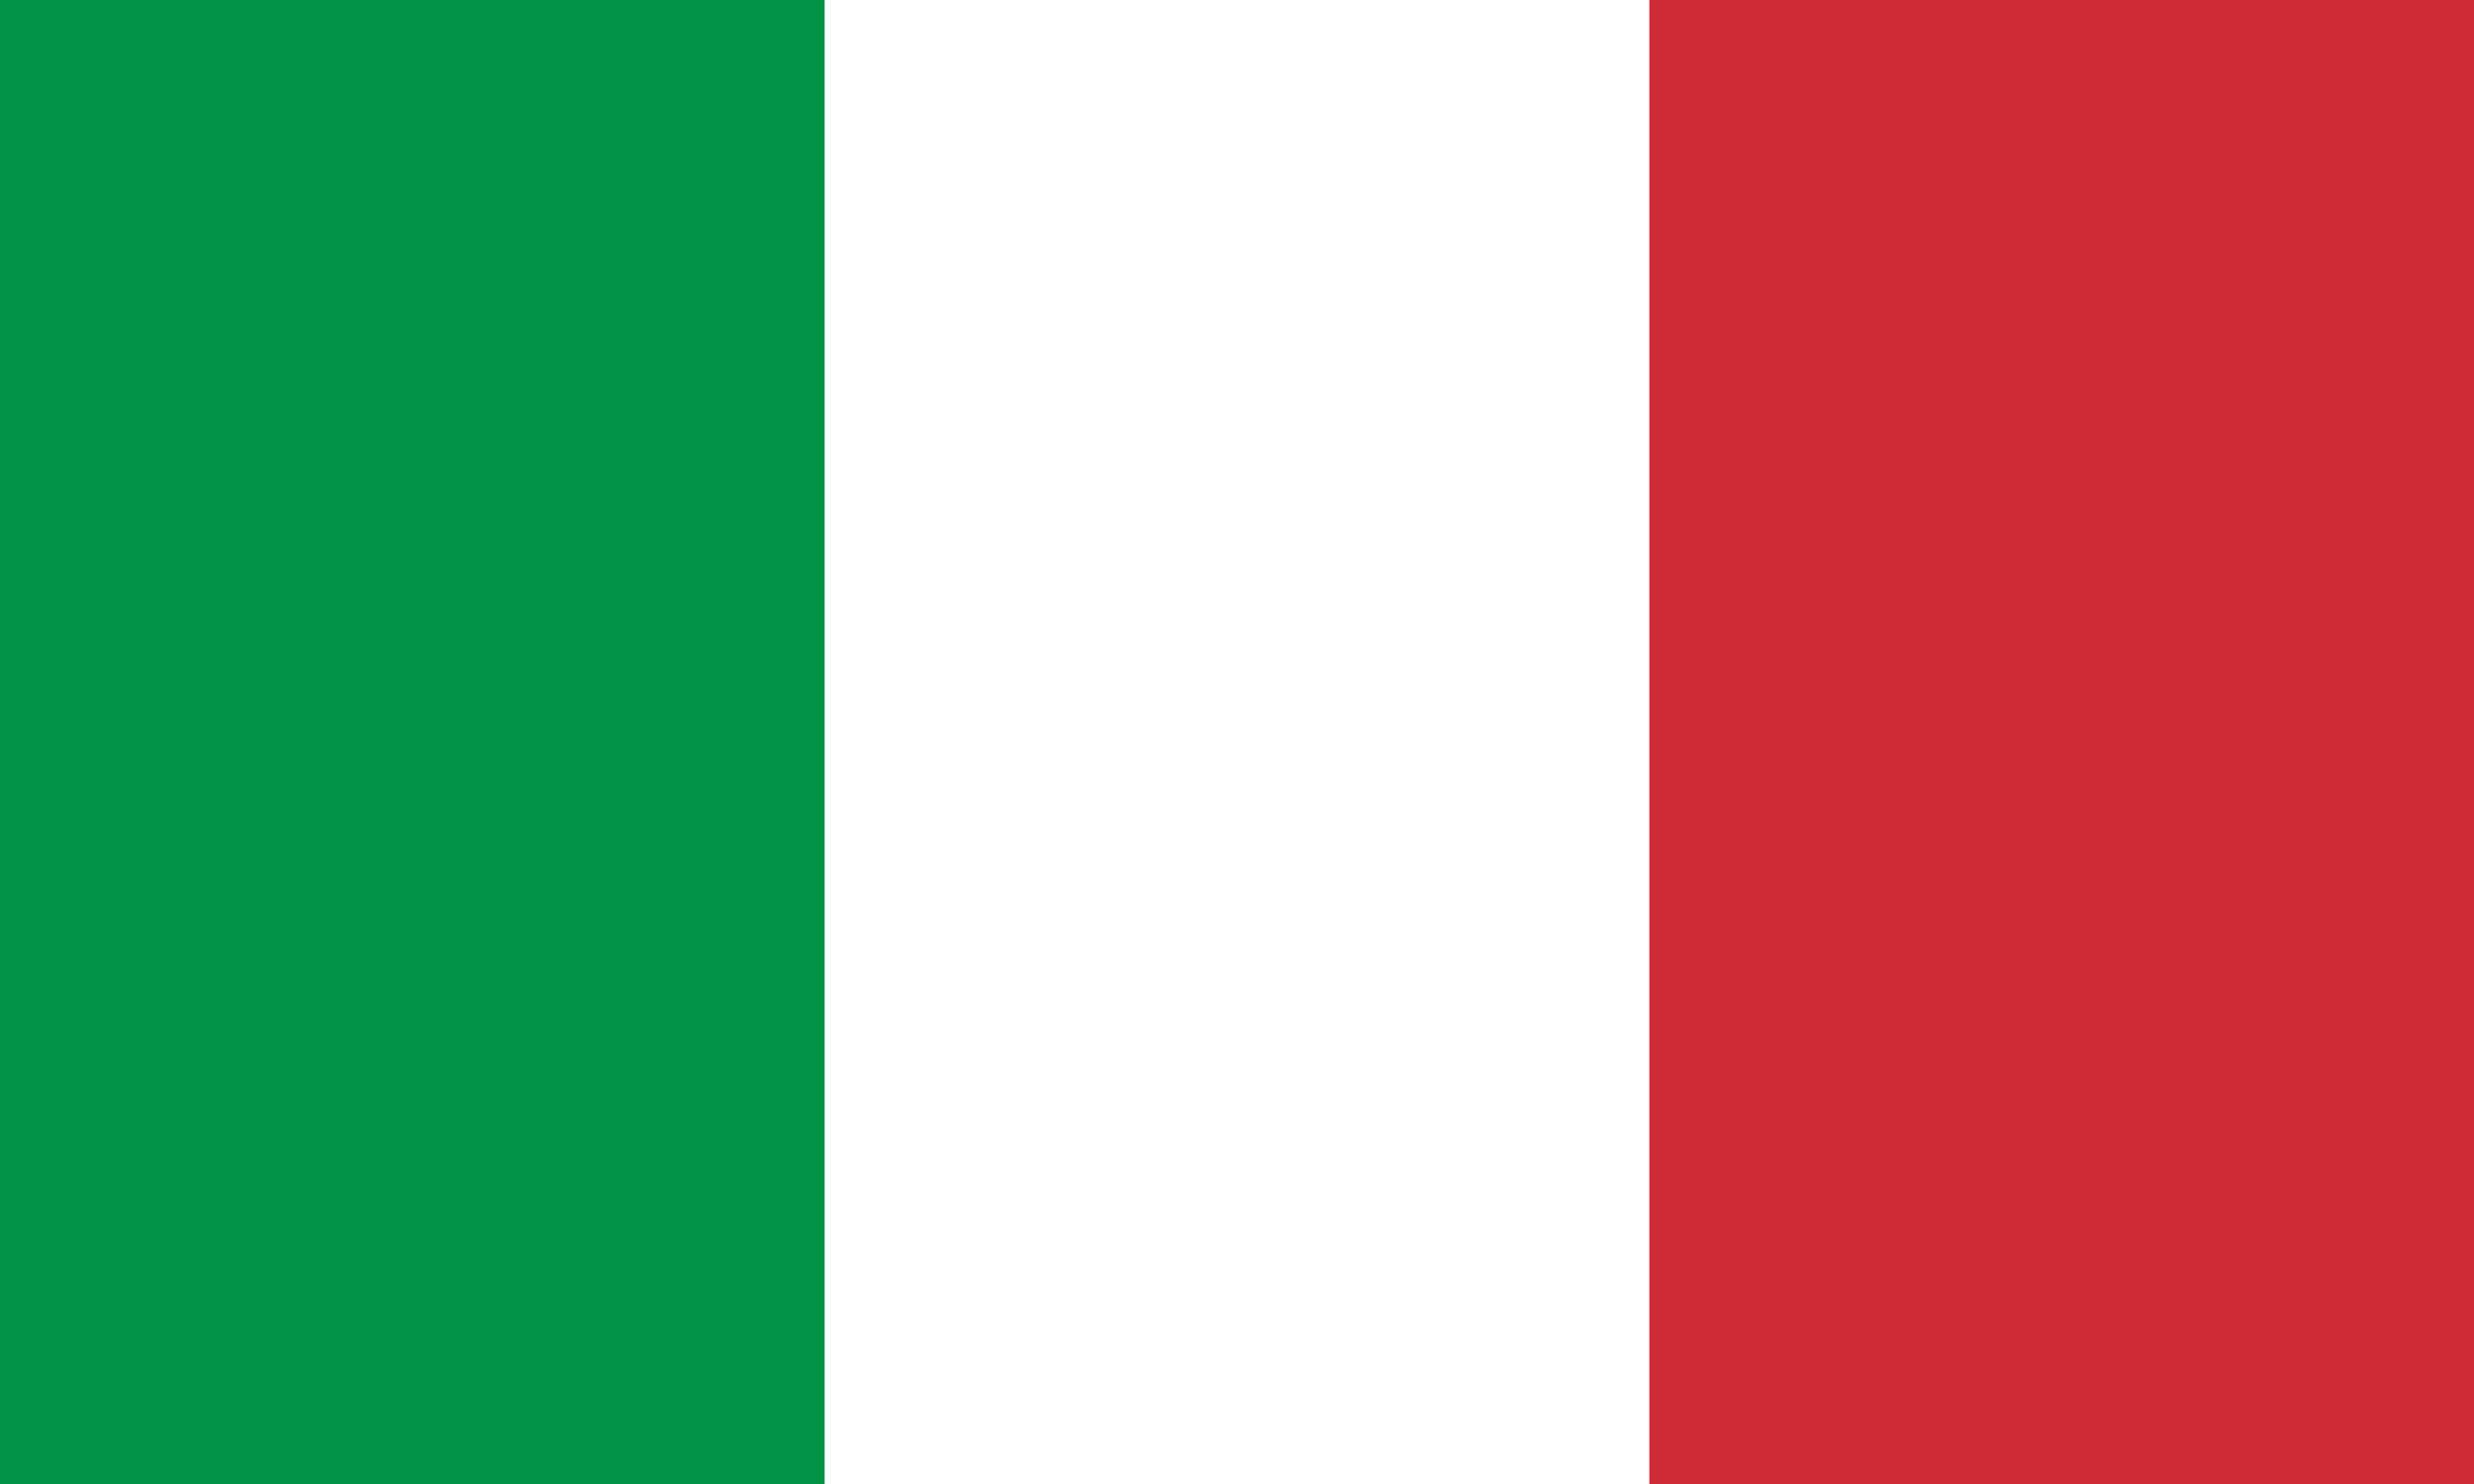 <svg xmlns="http://www.w3.org/2000/svg" viewBox="0 0 113.386 68.031"><title>flag-italy</title><rect width="113.386" height="68.031" style="fill:#039347"/><rect x="37.795" width="75.591" height="68.031" style="fill:#fff"/><rect x="75.591" width="37.795" height="68.031" style="fill:#ce2b37"/></svg>